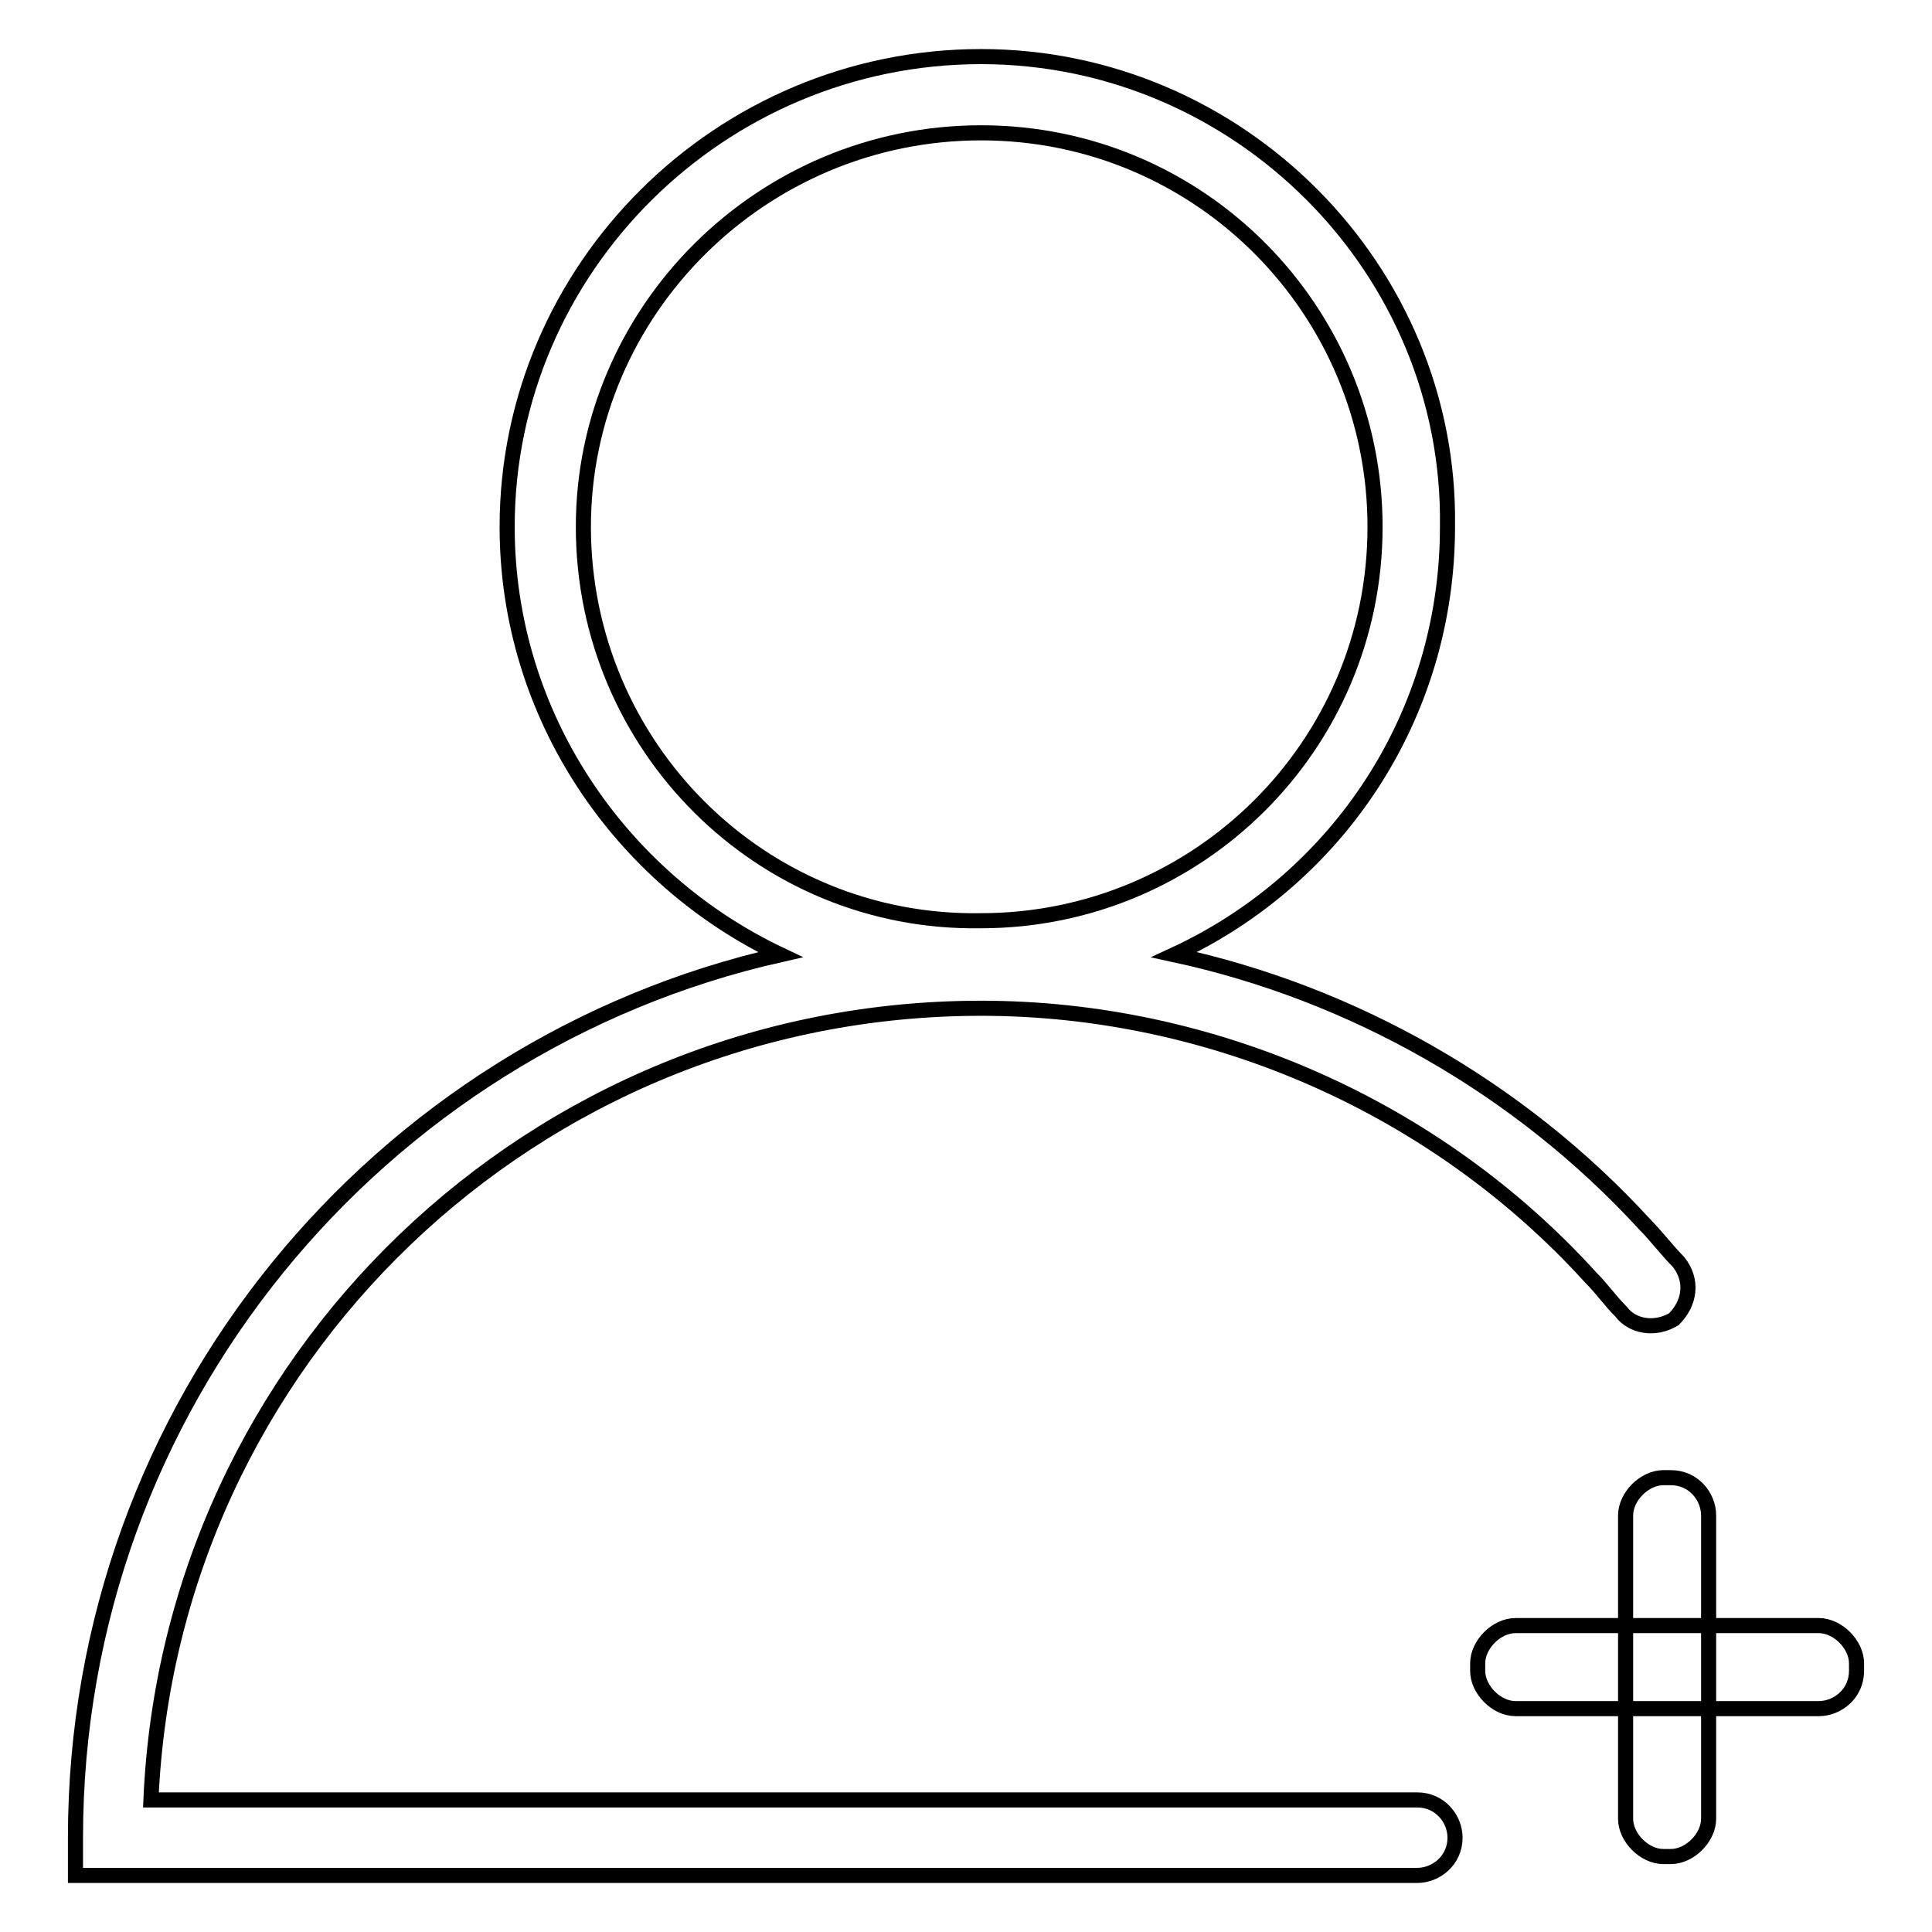<?xml version="1.0" encoding="utf-8"?>
<!-- Svg Vector Icons : http://www.onlinewebfonts.com/icon -->
<!DOCTYPE svg PUBLIC "-//W3C//DTD SVG 1.1//EN" "http://www.w3.org/Graphics/SVG/1.1/DTD/svg11.dtd">
<svg version="1.1" xmlns="http://www.w3.org/2000/svg" xmlns:xlink="http://www.w3.org/1999/xlink" x="0px" y="0px" viewBox="0 0 256 256" enable-background="new 0 0 256 256" xml:space="preserve">
<g> <path stroke-width="2" fill-opacity="0" stroke="#000000"  d="M222.4,167.2c-1.5-1.5-3-3.5-4.5-5c-16.6-18.1-38.7-30.6-62.3-35.7c21.6-10,36.2-31.6,36.2-56.7 c0.5-34.1-27.6-62.3-61.8-62.3c-34.6,0-62.8,28.1-62.8,62.3c0,25.1,15.1,46.7,36.2,56.7C50.2,138.5,10,186.2,10,243.5v5h177.8 c2.5,0,5-2,5-5c0-2.5-2-5-5-5H20c2.5-58.2,50.7-104.9,110-104.9c30.6,0,60.3,13.1,80.8,35.7c1.5,1.5,2.5,3,4,4.5c1.5,2,4.5,2.5,7,1 C223.9,172.7,224.4,169.7,222.4,167.2z M77.3,69.8c0-28.6,23.6-52.2,52.7-52.2c29.1,0,52.2,23.6,52.2,52.2 c0,29.1-23.6,52.2-52.2,52.2C100.9,122.5,77.3,98.9,77.3,69.8z M241,226.4h-40.2c-2.5,0-5-2.5-5-5v-1c0-2.5,2.5-5,5-5H241 c2.5,0,5,2.5,5,5v1C246,224.4,243.5,226.4,241,226.4z M226.4,200.8V241c0,2.5-2.5,5-5,5h-1c-2.5,0-5-2.5-5-5v-40.2c0-2.5,2.5-5,5-5 h1C224.4,195.8,226.4,198.3,226.4,200.8z"/></g>
</svg>